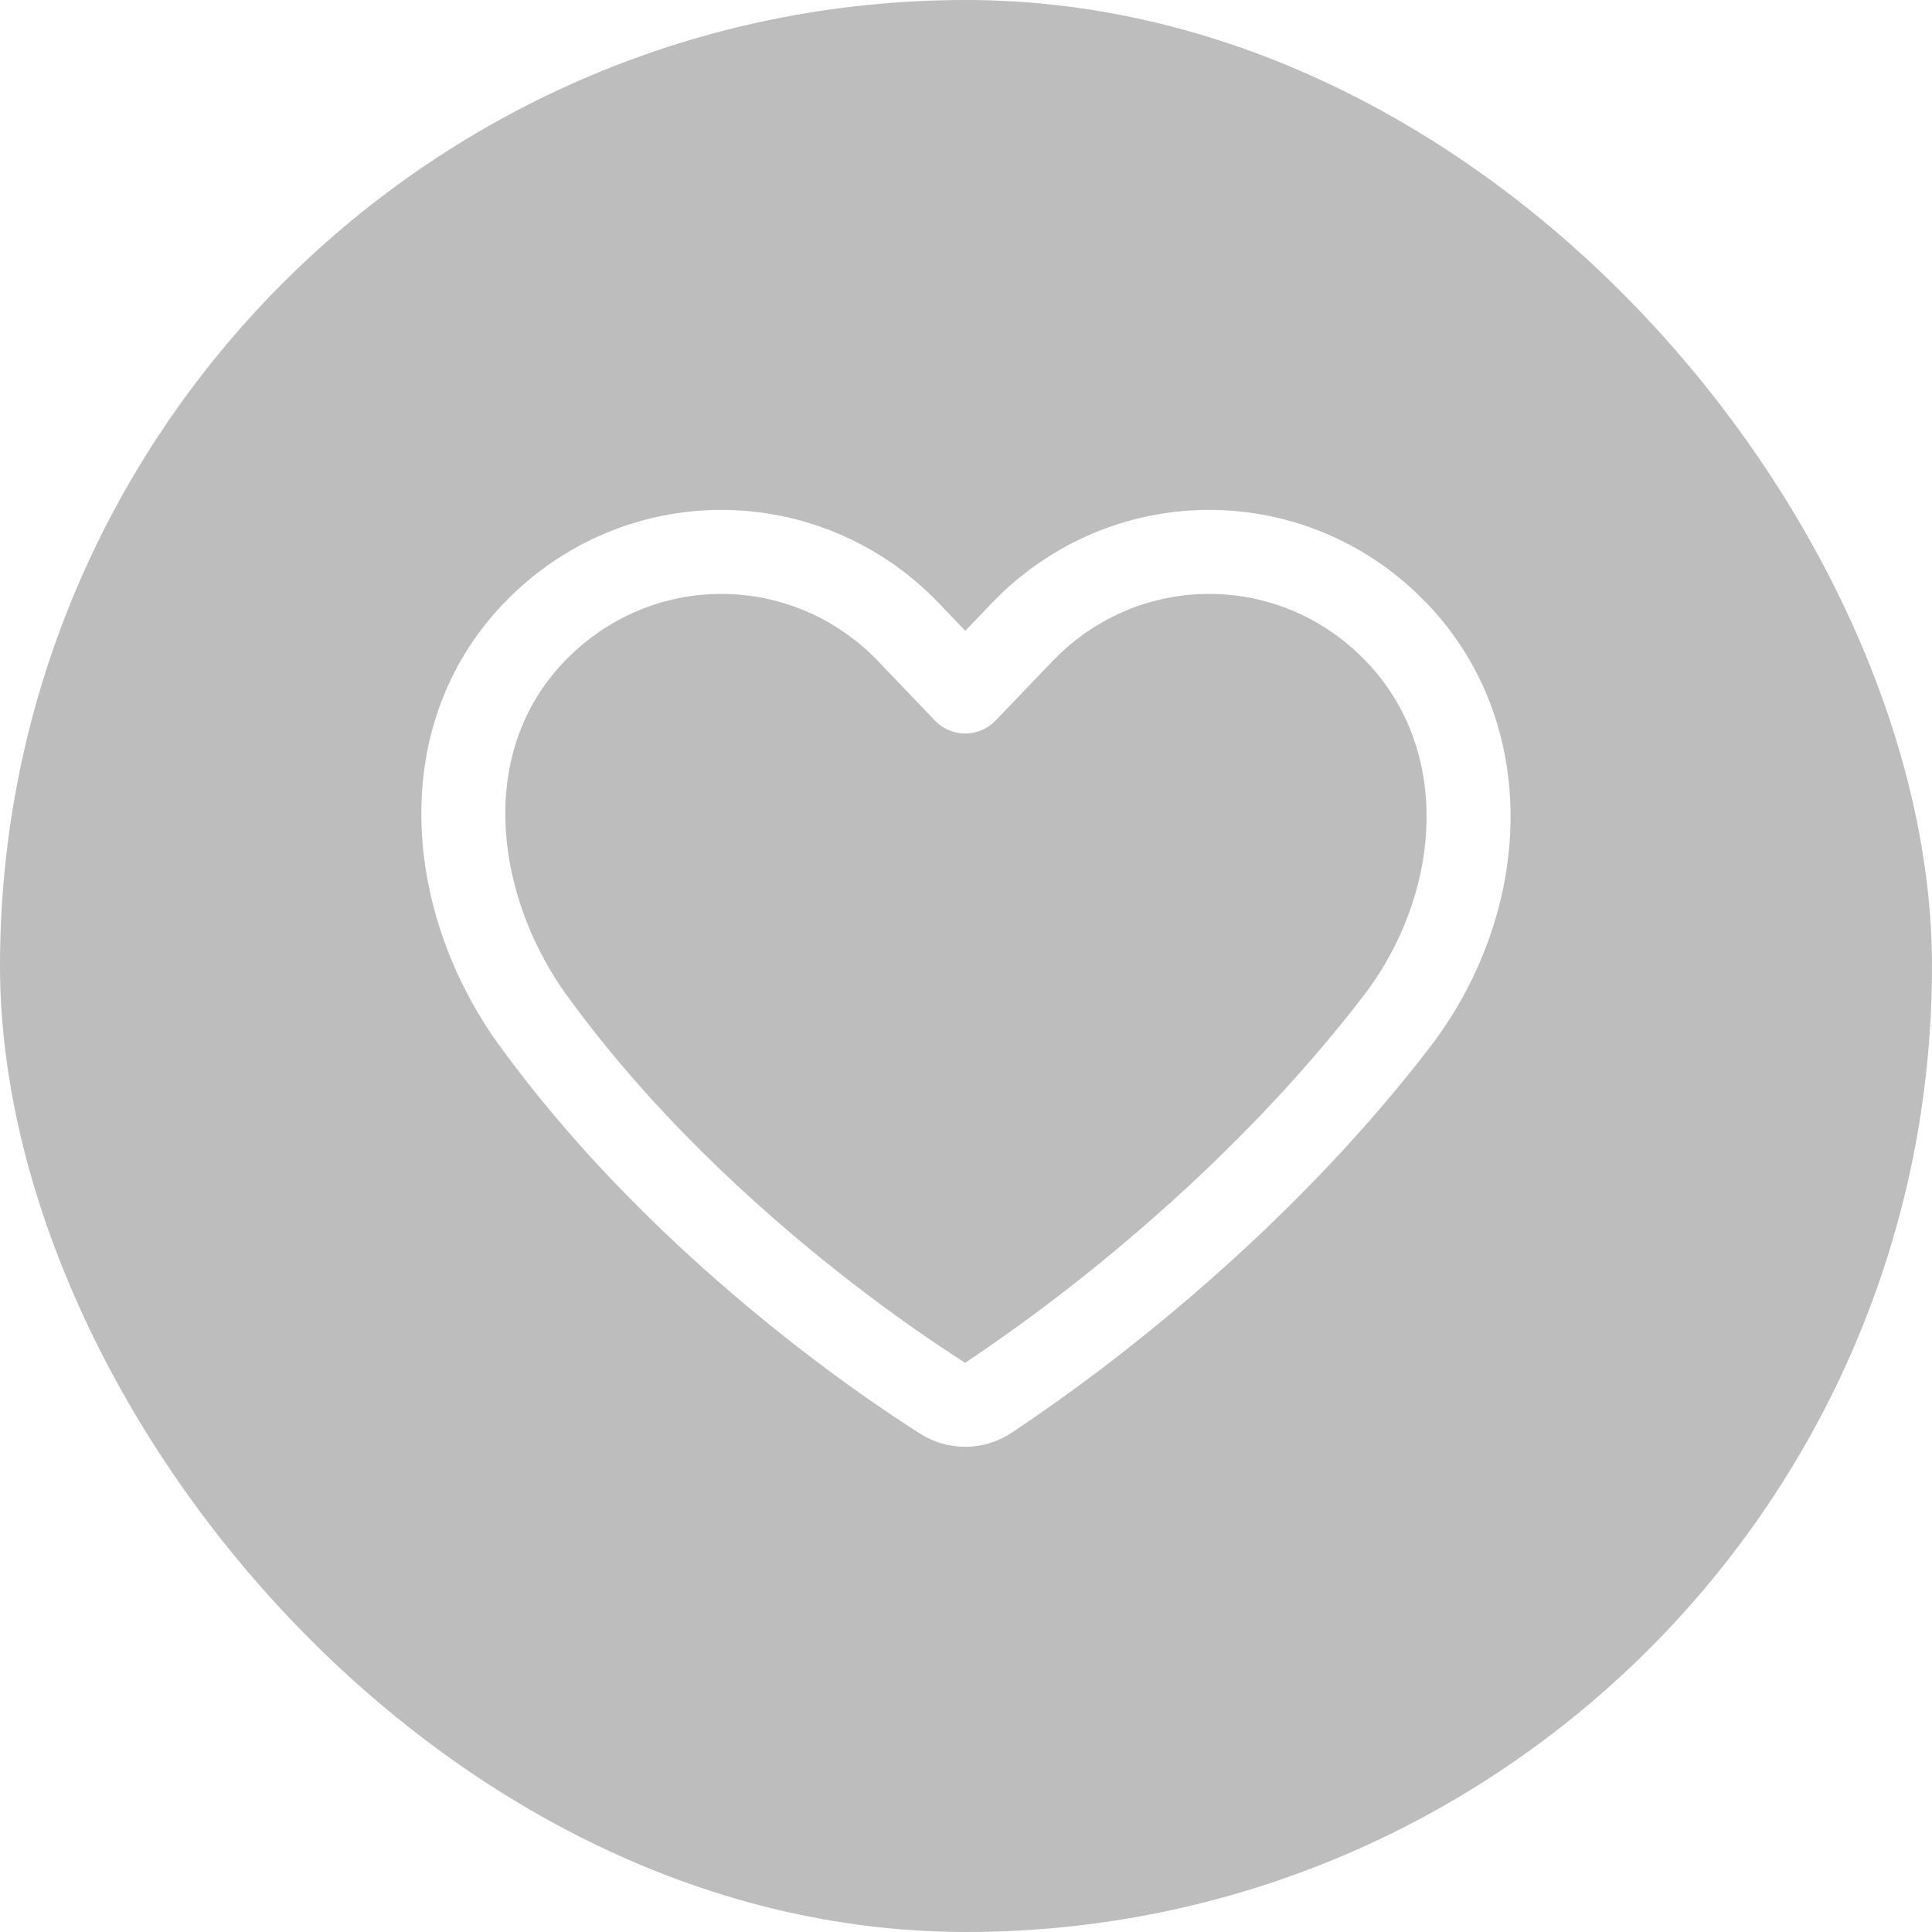<svg width="23" height="23" viewBox="0 0 23 23" fill="none" xmlns="http://www.w3.org/2000/svg">
    <rect width="23" height="23" rx="11.5" fill="black" fill-opacity="0.26"/>
    <g clip-path="url(#clip0_25638_127124)">
        <g filter="url(#filter0_d_25638_127124)">
            <path d="M12.284 7.411C13.477 6.29 15.314 6.29 16.507 7.411L16.624 7.527L16.626 7.528C17.855 8.818 17.676 10.786 16.636 12.15L16.635 12.151C15.542 13.576 14.277 14.73 13.286 15.525C12.79 15.924 12.362 16.232 12.058 16.442C11.94 16.524 11.841 16.591 11.764 16.642C11.599 16.75 11.387 16.751 11.221 16.645C11.14 16.594 11.036 16.526 10.912 16.443C10.598 16.233 10.159 15.924 9.655 15.525C8.649 14.729 7.382 13.576 6.347 12.148L6.346 12.148C5.352 10.771 5.127 8.811 6.359 7.527C7.585 6.251 9.592 6.252 10.817 7.527V7.528L11.491 8.232L12.167 7.527L12.284 7.411Z"
                  stroke="white" stroke-miterlimit="10" stroke-linecap="round" stroke-linejoin="round" shape-rendering="geometricPrecision"/>
        </g>
    </g>
    <defs>
        <filter id="filter0_d_25638_127124" x="3.016" y="4.07" width="16.968" height="15.156" filterUnits="userSpaceOnUse" color-interpolation-filters="sRGB">
            <feFlood flood-opacity="0" result="BackgroundImageFix"/>
            <feColorMatrix in="SourceAlpha" type="matrix"
                           values="0 0 0 0 0 0 0 0 0 0 0 0 0 0 0 0 0 0 127 0" result="hardAlpha"/>
            <feOffset/>
            <feGaussianBlur stdDeviation="1"/>
            <feComposite in2="hardAlpha" operator="out"/>
            <feColorMatrix type="matrix"
                           values="0 0 0 0 0 0 0 0 0 0 0 0 0 0 0 0 0 0 0.1 0"/>
            <feBlend mode="normal" in2="BackgroundImageFix" result="effect1_dropShadow_25638_127124"/>
            <feBlend mode="normal" in="SourceGraphic" in2="effect1_dropShadow_25638_127124" result="shape"/>
        </filter>
        <clipPath id="clip0_25638_127124">
            <rect width="14" height="14" fill="white" transform="translate(4.5 4.5)"/>
        </clipPath>
    </defs>
</svg>
